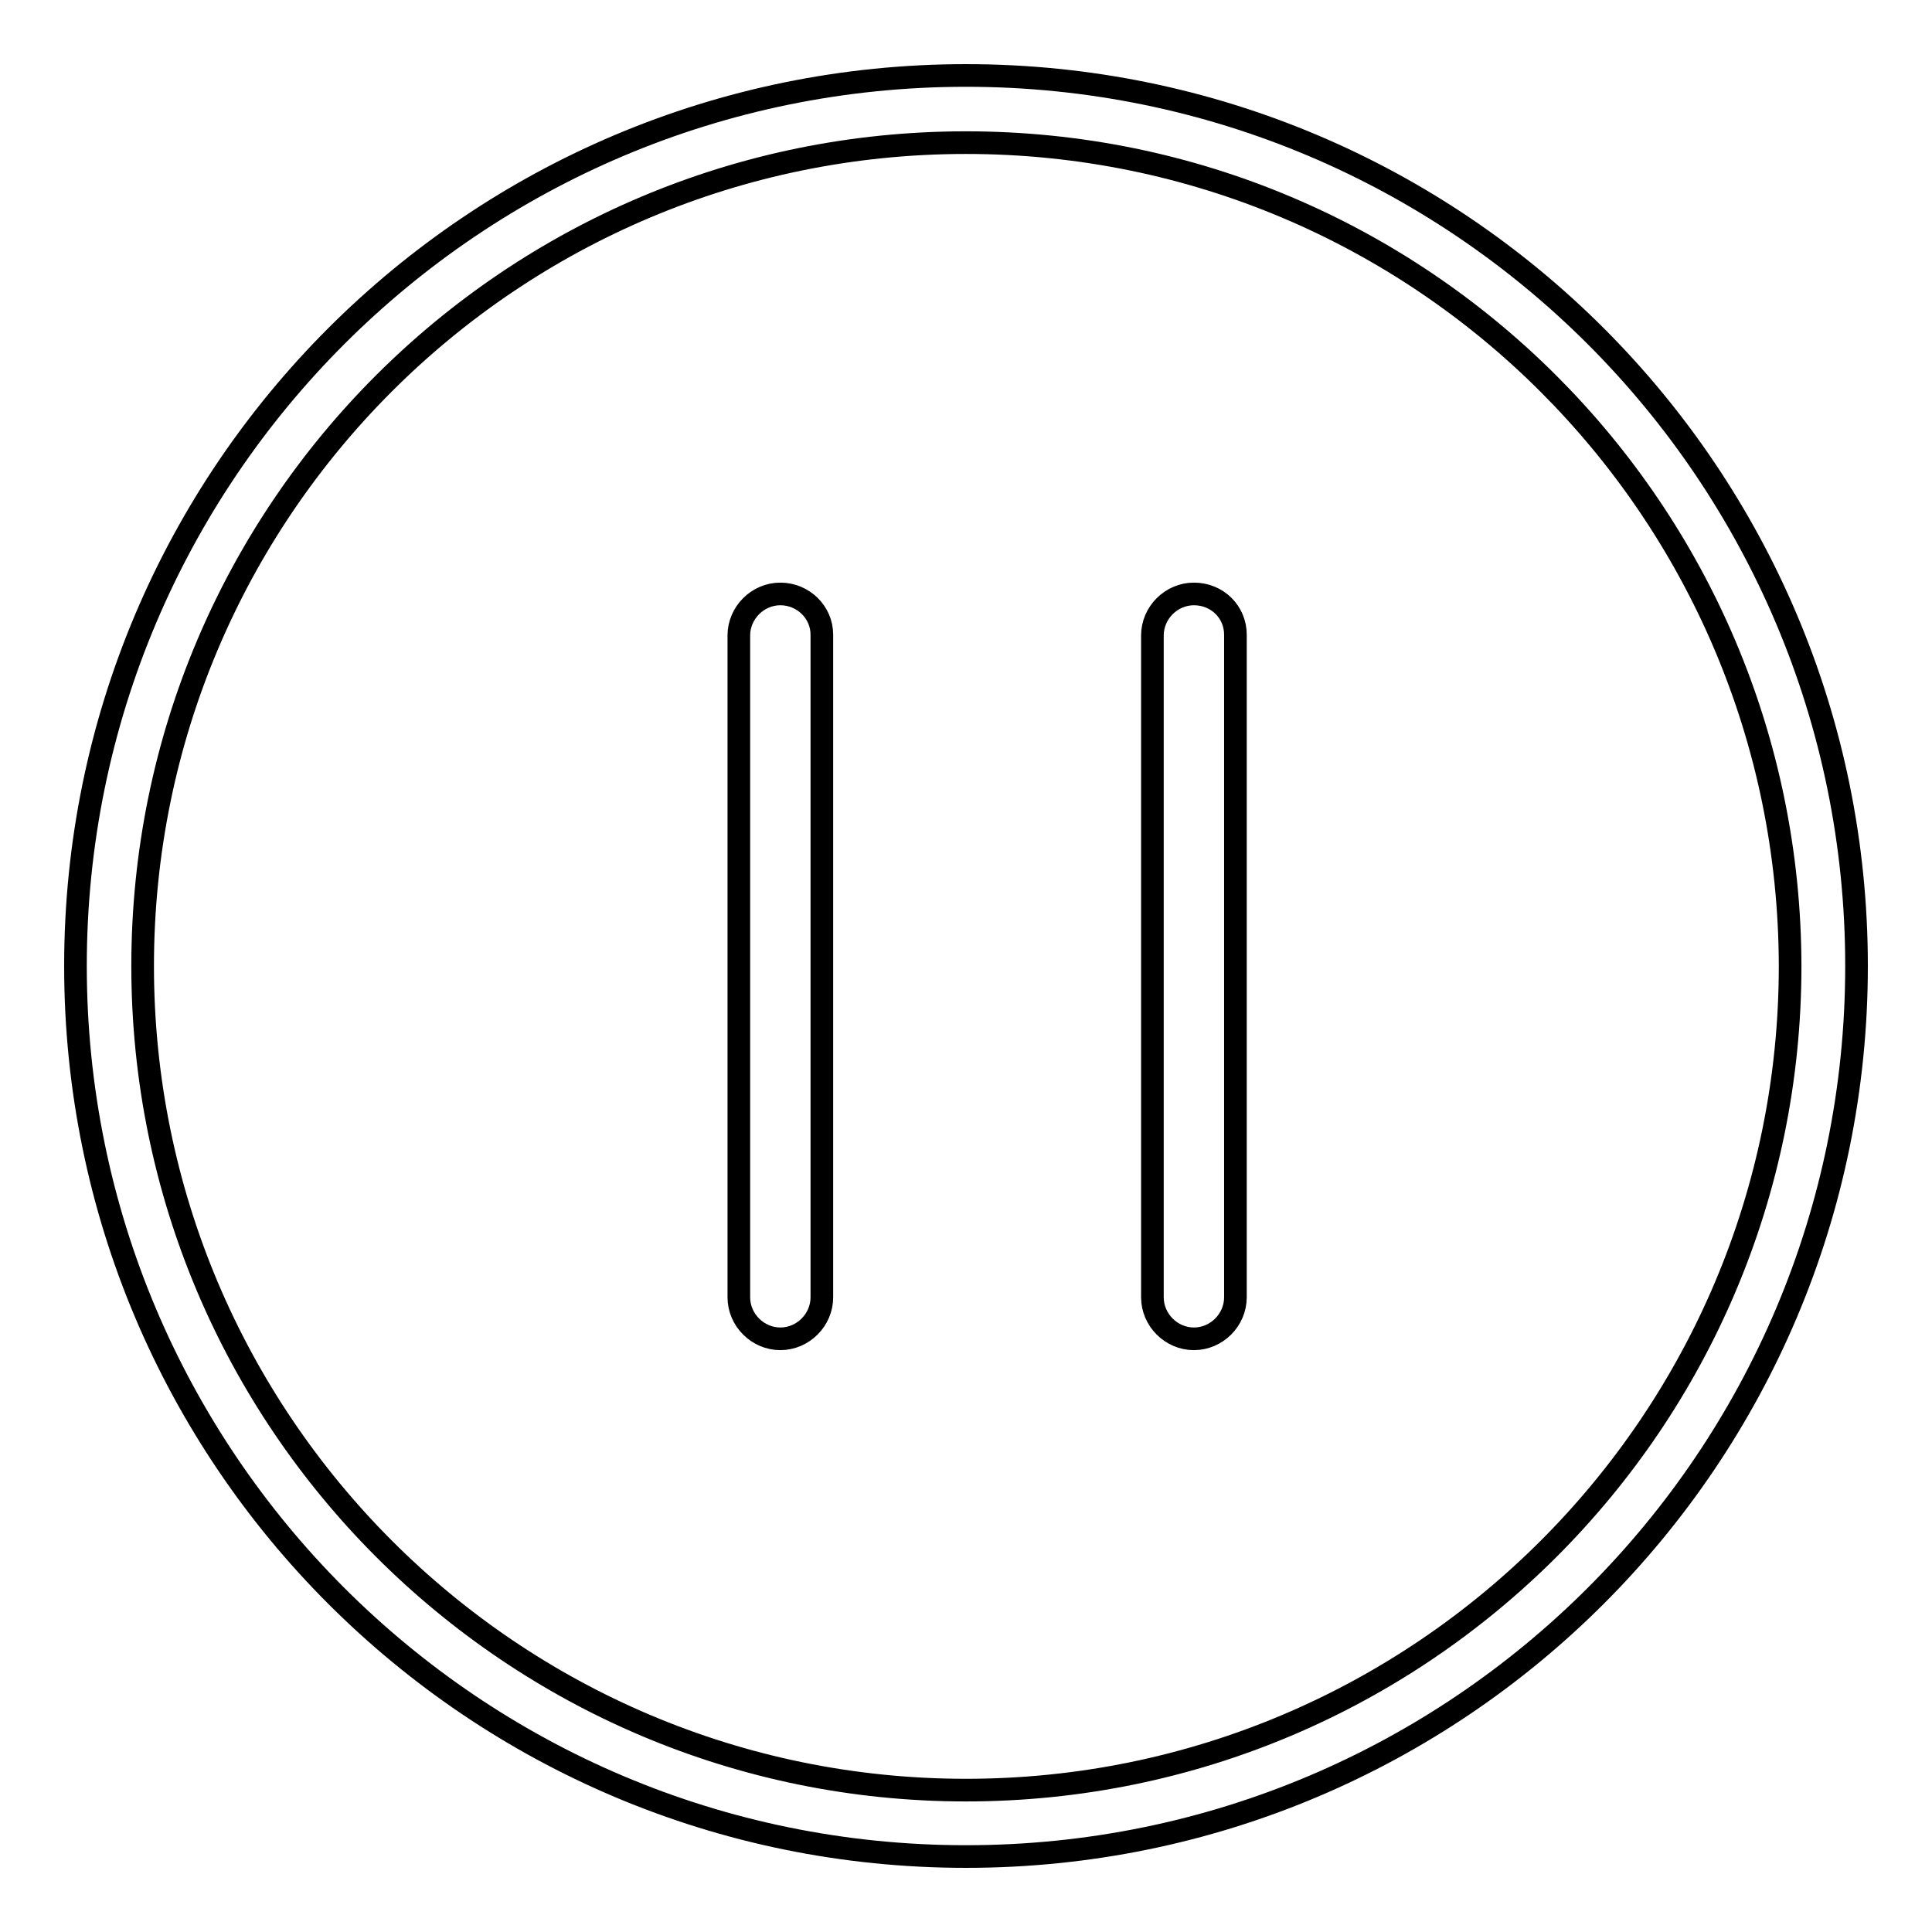 <?xml version="1.0" encoding="utf-8"?>
<!-- Svg Vector Icons : http://www.onlinewebfonts.com/icon -->
<!DOCTYPE svg PUBLIC "-//W3C//DTD SVG 1.1//EN" "http://www.w3.org/Graphics/SVG/1.1/DTD/svg11.dtd">
<svg version="1.1" xmlns="http://www.w3.org/2000/svg" xmlns:xlink="http://www.w3.org/1999/xlink" x="0px" y="0px" viewBox="0 0 256 256" enable-background="new 0 0 256 256" xml:space="preserve">
<g><g><path stroke-width="3" fill-opacity="0" stroke="#000000"  d="M128,246c-65.2,0-118-52.8-118-118C10,62.8,62.8,10,128,10c65.2,0,118,52.8,118,118C246,193.2,193.2,246,128,246L128,246L128,246z M128,18.9C67.7,18.9,18.9,67.7,18.9,128c0,60.3,48.9,109.2,109.1,109.2c60.3,0,109.2-48.9,109.2-109.2C237.1,67.7,188.3,18.9,128,18.9L128,18.9L128,18.9L128,18.9z M103.4,78.7c-3,0-5.5,2.5-5.5,5.5v87.7c0,3,2.5,5.5,5.5,5.5s5.5-2.5,5.5-5.5V84.1C108.9,81.1,106.4,78.7,103.4,78.7L103.4,78.7z M158.2,78.7c-3,0-5.5,2.5-5.5,5.5v87.7c0,3,2.5,5.5,5.5,5.5c3,0,5.5-2.5,5.5-5.5V84.1C163.7,81.1,161.3,78.7,158.2,78.7L158.2,78.7z"/></g></g>
</svg>